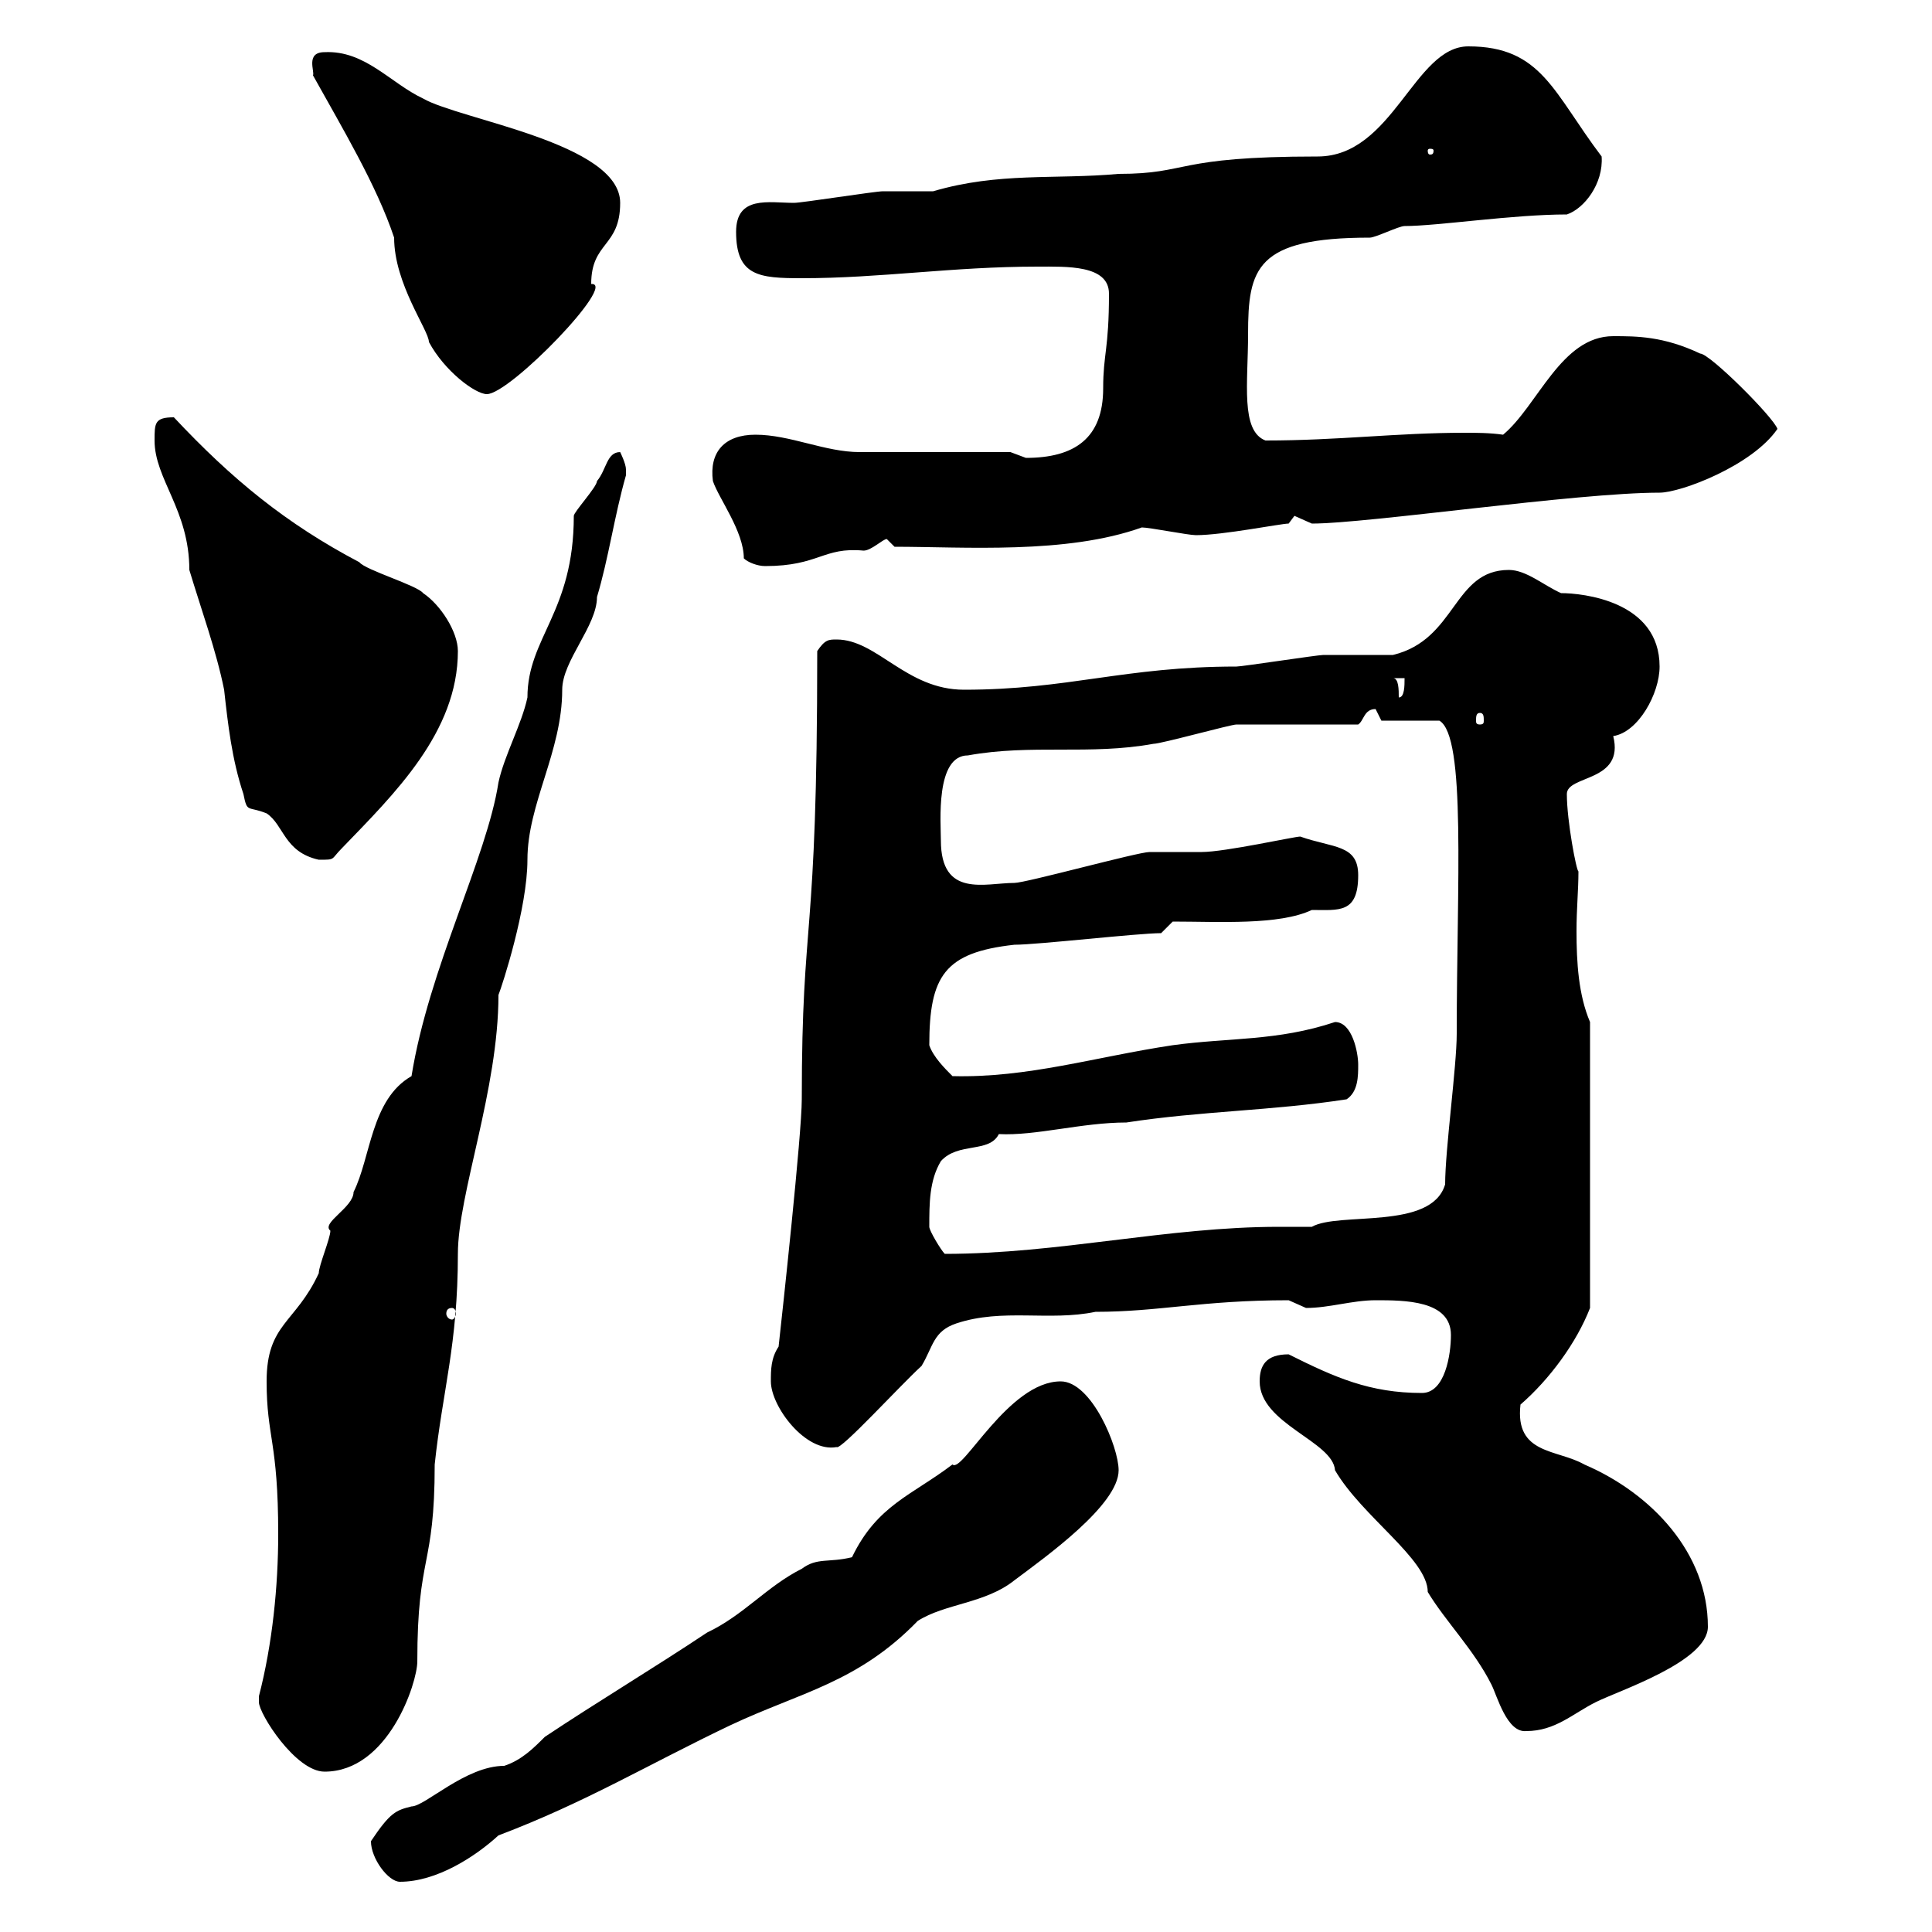 <svg xmlns="http://www.w3.org/2000/svg" xmlns:xlink="http://www.w3.org/1999/xlink" width="300" height="300"><path d="M57.60 285.90C57.60 288.60 60.30 292.20 62.10 292.20C67.80 292.20 73.80 288.30 77.40 285C90.90 279.90 100.80 273.90 113.40 267.90C124.20 262.80 133.20 261.30 142.50 251.70C146.70 249 153 249 157.50 245.40C162.30 241.80 173.70 233.70 173.70 228.30C173.70 224.70 169.50 214.50 164.70 214.50C156.60 214.50 149.40 228.90 147.90 227.40C141.60 232.20 136.20 233.70 132.30 241.80C128.70 242.70 126.90 241.80 124.50 243.60C119.10 246.30 115.50 250.80 109.80 253.50C101.70 258.90 92.70 264.30 84.60 269.70C82.80 271.50 81 273.30 78.30 274.20C72.30 274.20 66 280.50 63.90 280.50C61.50 281.10 60.60 281.40 57.60 285.90ZM40.20 264.30C40.20 266.10 45.90 275.10 50.40 275.10C60.30 275.10 64.80 261.30 64.80 258C64.80 241.20 67.50 243.60 67.50 227.40C68.70 216 71.10 208.80 71.10 194.70C71.10 185.40 77.40 169.20 77.40 154.50C78 153 81.90 141 81.90 133.50C81.90 124.80 87.30 116.70 87.30 107.10C87.30 102.60 92.70 97.20 92.70 92.70C94.50 86.70 95.40 80.10 97.20 73.80C97.20 73.80 97.20 73.80 97.20 72.90C97.20 72 96.30 70.20 96.30 70.20C94.20 70.20 94.20 72.90 92.70 74.70C92.70 75.60 89.10 79.50 89.10 80.10C89.10 95.10 81.90 99 81.90 108.30C81 112.50 78.30 117.30 77.40 121.50C75.60 133.20 66.60 150.30 63.90 167.10C57.60 170.70 57.60 179.70 54.90 185.10C54.90 187.50 49.80 189.90 51.30 191.10C51.30 192.30 49.50 196.50 49.50 197.70C45.90 205.50 41.40 205.50 41.40 214.50C41.40 223.20 43.20 223.80 43.20 238.20C43.20 246.30 42.30 255.30 40.20 263.40C40.20 263.40 40.20 263.40 40.20 264.30ZM195.60 214.50C195.60 221.10 207 223.80 207.30 228.30C211.50 235.50 221.70 242.10 221.70 247.20C224.40 251.70 228.90 256.20 231.60 261.60C232.50 263.40 234 269.10 237 268.80C241.50 268.80 244.20 266.10 247.80 264.30C251.40 262.50 265.20 258 265.20 252.60C265.20 241.20 256.50 231.90 246 227.40C241.80 225 235.20 225.90 236.10 218.10C240.60 214.20 244.80 208.50 246.90 203.10L246.90 158.70C245.10 154.50 244.80 149.40 244.80 144.60C244.80 141 245.10 138.30 245.10 135.30C244.80 135.30 243.30 127.50 243.30 123.30C243.30 120.30 252.30 121.50 250.50 114.30C254.40 113.70 257.70 107.70 257.70 103.50C257.70 93.30 245.70 92.10 242.40 92.10C239.70 90.90 237 88.50 234.30 88.50C225.60 88.50 226.20 99.30 216.30 101.70C214.50 101.70 207.30 101.70 205.50 101.70C204.60 101.70 192.90 103.50 192 103.50C174.60 103.50 165.90 107.10 149.70 107.10C140.70 107.10 136.20 99.30 129.90 99.30C128.70 99.30 128.10 99.30 126.90 101.10C126.90 147.60 124.50 141.30 124.50 170.70C124.50 176.10 121.50 203.70 120.90 209.10C119.70 210.90 119.70 212.70 119.70 214.50C119.70 218.40 125.10 225.60 129.90 224.70C130.50 225.30 139.80 215.10 143.10 212.10C144.90 209.10 144.90 206.70 148.50 205.50C155.70 203.10 162.90 205.20 170.10 203.70C180 203.70 186.60 201.90 200.10 201.90C200.10 201.90 202.80 203.10 202.80 203.10C206.40 203.10 210 201.90 213.60 201.90C218.10 201.90 225.30 201.90 225.30 207.30C225.30 210.30 224.40 216.30 220.80 216.30C212.70 216.30 207.30 213.90 200.10 210.30C196.50 210.30 195.60 212.10 195.60 214.50ZM70.20 203.10C70.50 203.10 70.80 203.40 70.80 204C70.80 204.30 70.50 204.90 70.20 204.90C69.60 204.90 69.30 204.30 69.30 204C69.30 203.40 69.60 203.10 70.20 203.10ZM144.30 190.50C144.30 186.90 144.30 183.30 146.10 180.30C148.80 177.30 153.60 179.10 155.10 176.10C160.80 176.40 168 174.30 174.90 174.30C186.60 172.50 197.40 172.50 209.10 170.70C210.90 169.50 210.90 167.10 210.90 165.30C210.90 163.50 210 158.70 207.30 158.70C198.30 161.70 190.80 161.10 182.10 162.30C170.10 164.10 159.60 167.40 147.90 167.10C146.70 165.90 144.90 164.10 144.30 162.30C144.30 151.50 146.70 147.90 157.50 146.70C161.10 146.70 176.70 144.90 180.30 144.90L182.10 143.10C189.30 143.10 198.60 143.70 203.70 141.30C207.90 141.30 210.90 141.90 210.90 135.90C210.90 131.10 207 131.70 201.90 129.90C201 129.90 190.20 132.30 186.60 132.30C185.70 132.30 179.10 132.30 178.50 132.30C176.70 132.30 159.30 137.10 157.50 137.10C153 137.10 146.10 139.50 146.10 130.50C146.10 127.80 145.20 117.30 150.30 117.30C160.20 115.50 169.20 117.30 179.10 115.50C180.30 115.50 191.10 112.50 192 112.50C194.70 112.50 208.20 112.50 210.90 112.50C211.80 111.90 211.80 110.10 213.60 110.10C213.60 110.10 214.50 111.90 214.50 111.90L223.50 111.90C227.70 114.30 226.20 137.40 226.20 160.50C226.20 165.60 224.40 178.50 224.40 183.90C222.30 191.10 207.90 188.10 203.70 190.50C201.90 190.50 200.40 190.50 198.60 190.50C181.20 190.50 164.40 194.70 146.70 194.70C146.10 194.10 144.30 191.10 144.30 190.50ZM24 68.40C24 74.40 29.40 79.20 29.40 88.50C31.20 94.50 33.60 101.10 34.80 107.10C35.40 112.50 36 117.90 37.80 123.30C38.40 126.30 38.40 125.10 41.40 126.30C44.10 128.10 44.10 132.30 49.50 133.50C52.20 133.50 51.30 133.50 53.10 131.70C61.20 123.30 71.10 113.70 71.10 101.10C71.10 98.10 68.40 93.90 65.70 92.10C64.80 90.90 56.70 88.50 55.80 87.30C44.40 81.30 36 74.40 27 64.80C24 64.80 24 65.70 24 68.40ZM229.80 110.70C230.40 110.70 230.40 111.30 230.40 111.90C230.40 112.20 230.40 112.50 229.80 112.50C229.20 112.50 229.20 112.20 229.20 111.90C229.20 111.30 229.20 110.70 229.80 110.70ZM216.30 105.30L218.10 105.30C218.10 106.50 218.10 108.30 217.20 108.30C217.20 107.10 217.20 105.30 216.30 105.30ZM115.50 86.70C116.10 87.30 117.60 87.90 118.80 87.90C127.20 87.90 127.80 84.90 134.10 85.50C135.30 85.50 137.10 83.70 137.70 83.70L138.90 84.90C149.70 84.90 165.60 86.10 177.30 81.90C178.50 81.90 184.50 83.10 185.70 83.10C189.90 83.10 198.90 81.30 200.10 81.30C200.10 81.30 201 80.10 201 80.10C201 80.10 203.70 81.30 203.70 81.30C212.40 81.30 244.80 76.50 257.70 76.50C261 76.50 272.10 72.30 276 66.60C275.40 64.80 265.50 54.90 264 54.90C258.30 52.20 254.10 52.20 250.50 52.20C242.40 52.20 238.80 63 233.40 67.50C231.30 67.20 229.20 67.20 227.40 67.20C216.90 67.20 207.90 68.40 196.50 68.40C192.60 66.90 193.80 59.40 193.80 51.90C193.80 41.70 195 36.90 212.70 36.90C213.60 36.90 217.20 35.10 218.10 35.10C223.20 35.10 234.90 33.30 243.30 33.30C246 32.40 249 28.50 248.70 24.30C241.20 14.40 239.40 7.20 228 7.20C219.60 7.20 216.30 24.30 204.60 24.30C182.10 24.30 184.80 27 173.70 27C163.80 27.90 155.10 26.70 144.90 29.70C144.30 29.70 137.70 29.70 137.10 29.70C135.90 29.70 124.50 31.50 123.30 31.50C119.40 31.50 114.30 30.30 114.30 36C114.30 42.90 117.90 43.20 124.50 43.20C136.80 43.20 147.90 41.40 161.10 41.40C165.60 41.40 172.20 41.10 172.20 45.60C172.20 54.30 171.30 54.90 171.30 60.30C171.30 68.10 166.80 71.10 159.30 71.10C159.30 71.10 156.90 70.20 156.90 70.20C153.30 70.20 137.10 70.20 133.50 70.20C128.10 70.20 122.70 67.50 117.30 67.50C112.50 67.50 110.10 70.20 110.70 74.70C111.60 77.40 115.50 82.50 115.50 86.70ZM48.60 11.70C53.10 19.80 58.50 28.80 61.20 36.90C61.20 44.10 66.60 51.30 66.60 53.10C69 57.60 73.80 61.20 75.60 61.20C79.20 61.20 96 43.80 91.80 44.10C91.80 37.50 96.30 38.40 96.30 31.50C96.30 22.20 71.40 18.60 65.70 15.30C60.60 12.90 56.70 7.80 50.40 8.10C47.40 8.10 48.90 11.10 48.60 11.70ZM222.60 23.40C222.60 24 222.30 24 222 24C222 24 221.70 24 221.70 23.40C221.70 23.10 222 23.10 222 23.10C222.30 23.10 222.60 23.10 222.60 23.40Z"/></svg>